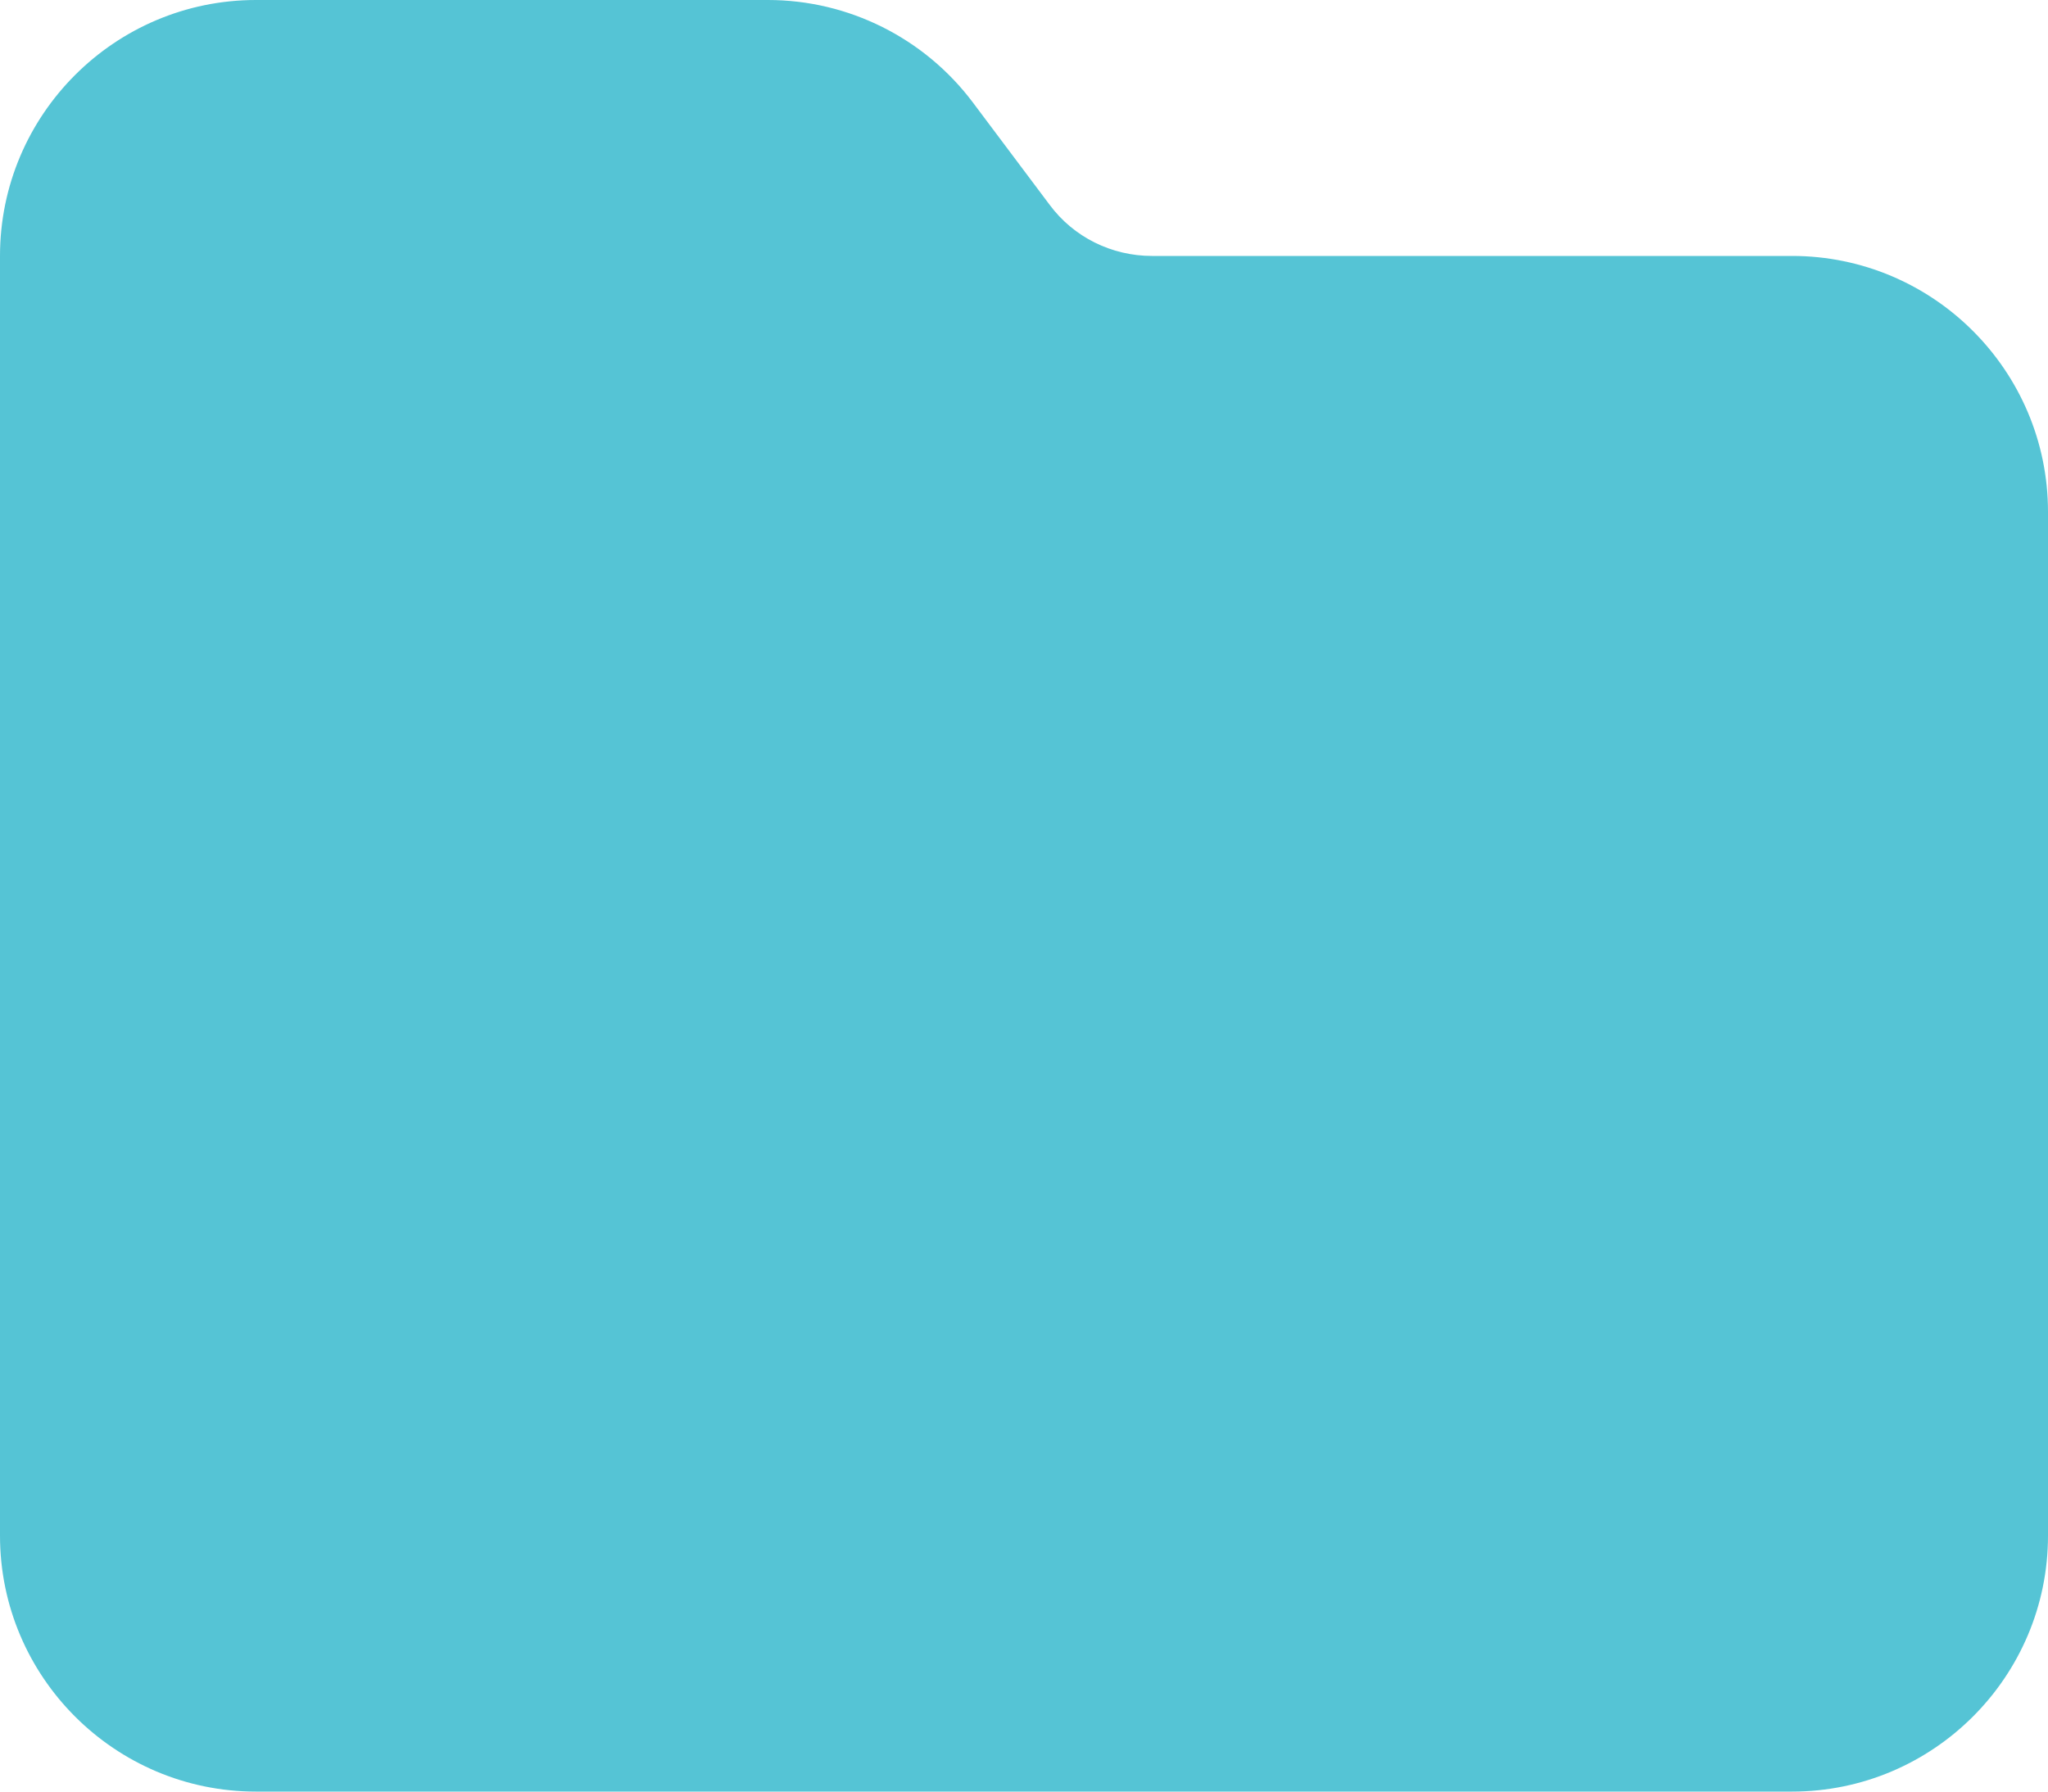 <svg width="512" height="448" viewBox="0 0 512 448" fill="none" xmlns="http://www.w3.org/2000/svg">
<path d="M64 448H448C483.3 448 512 419.3 512 384V128C512 92.7 483.3 64 448 64H288C277.9 64 268.4 59.3 262.4 51.2L243.2 25.6C231.1 9.5 212.1 0 192 0H64C28.7 0 0 28.7 0 64V384C0 419.3 28.7 448 64 448Z" fill="#55C4D5"/>
</svg>
